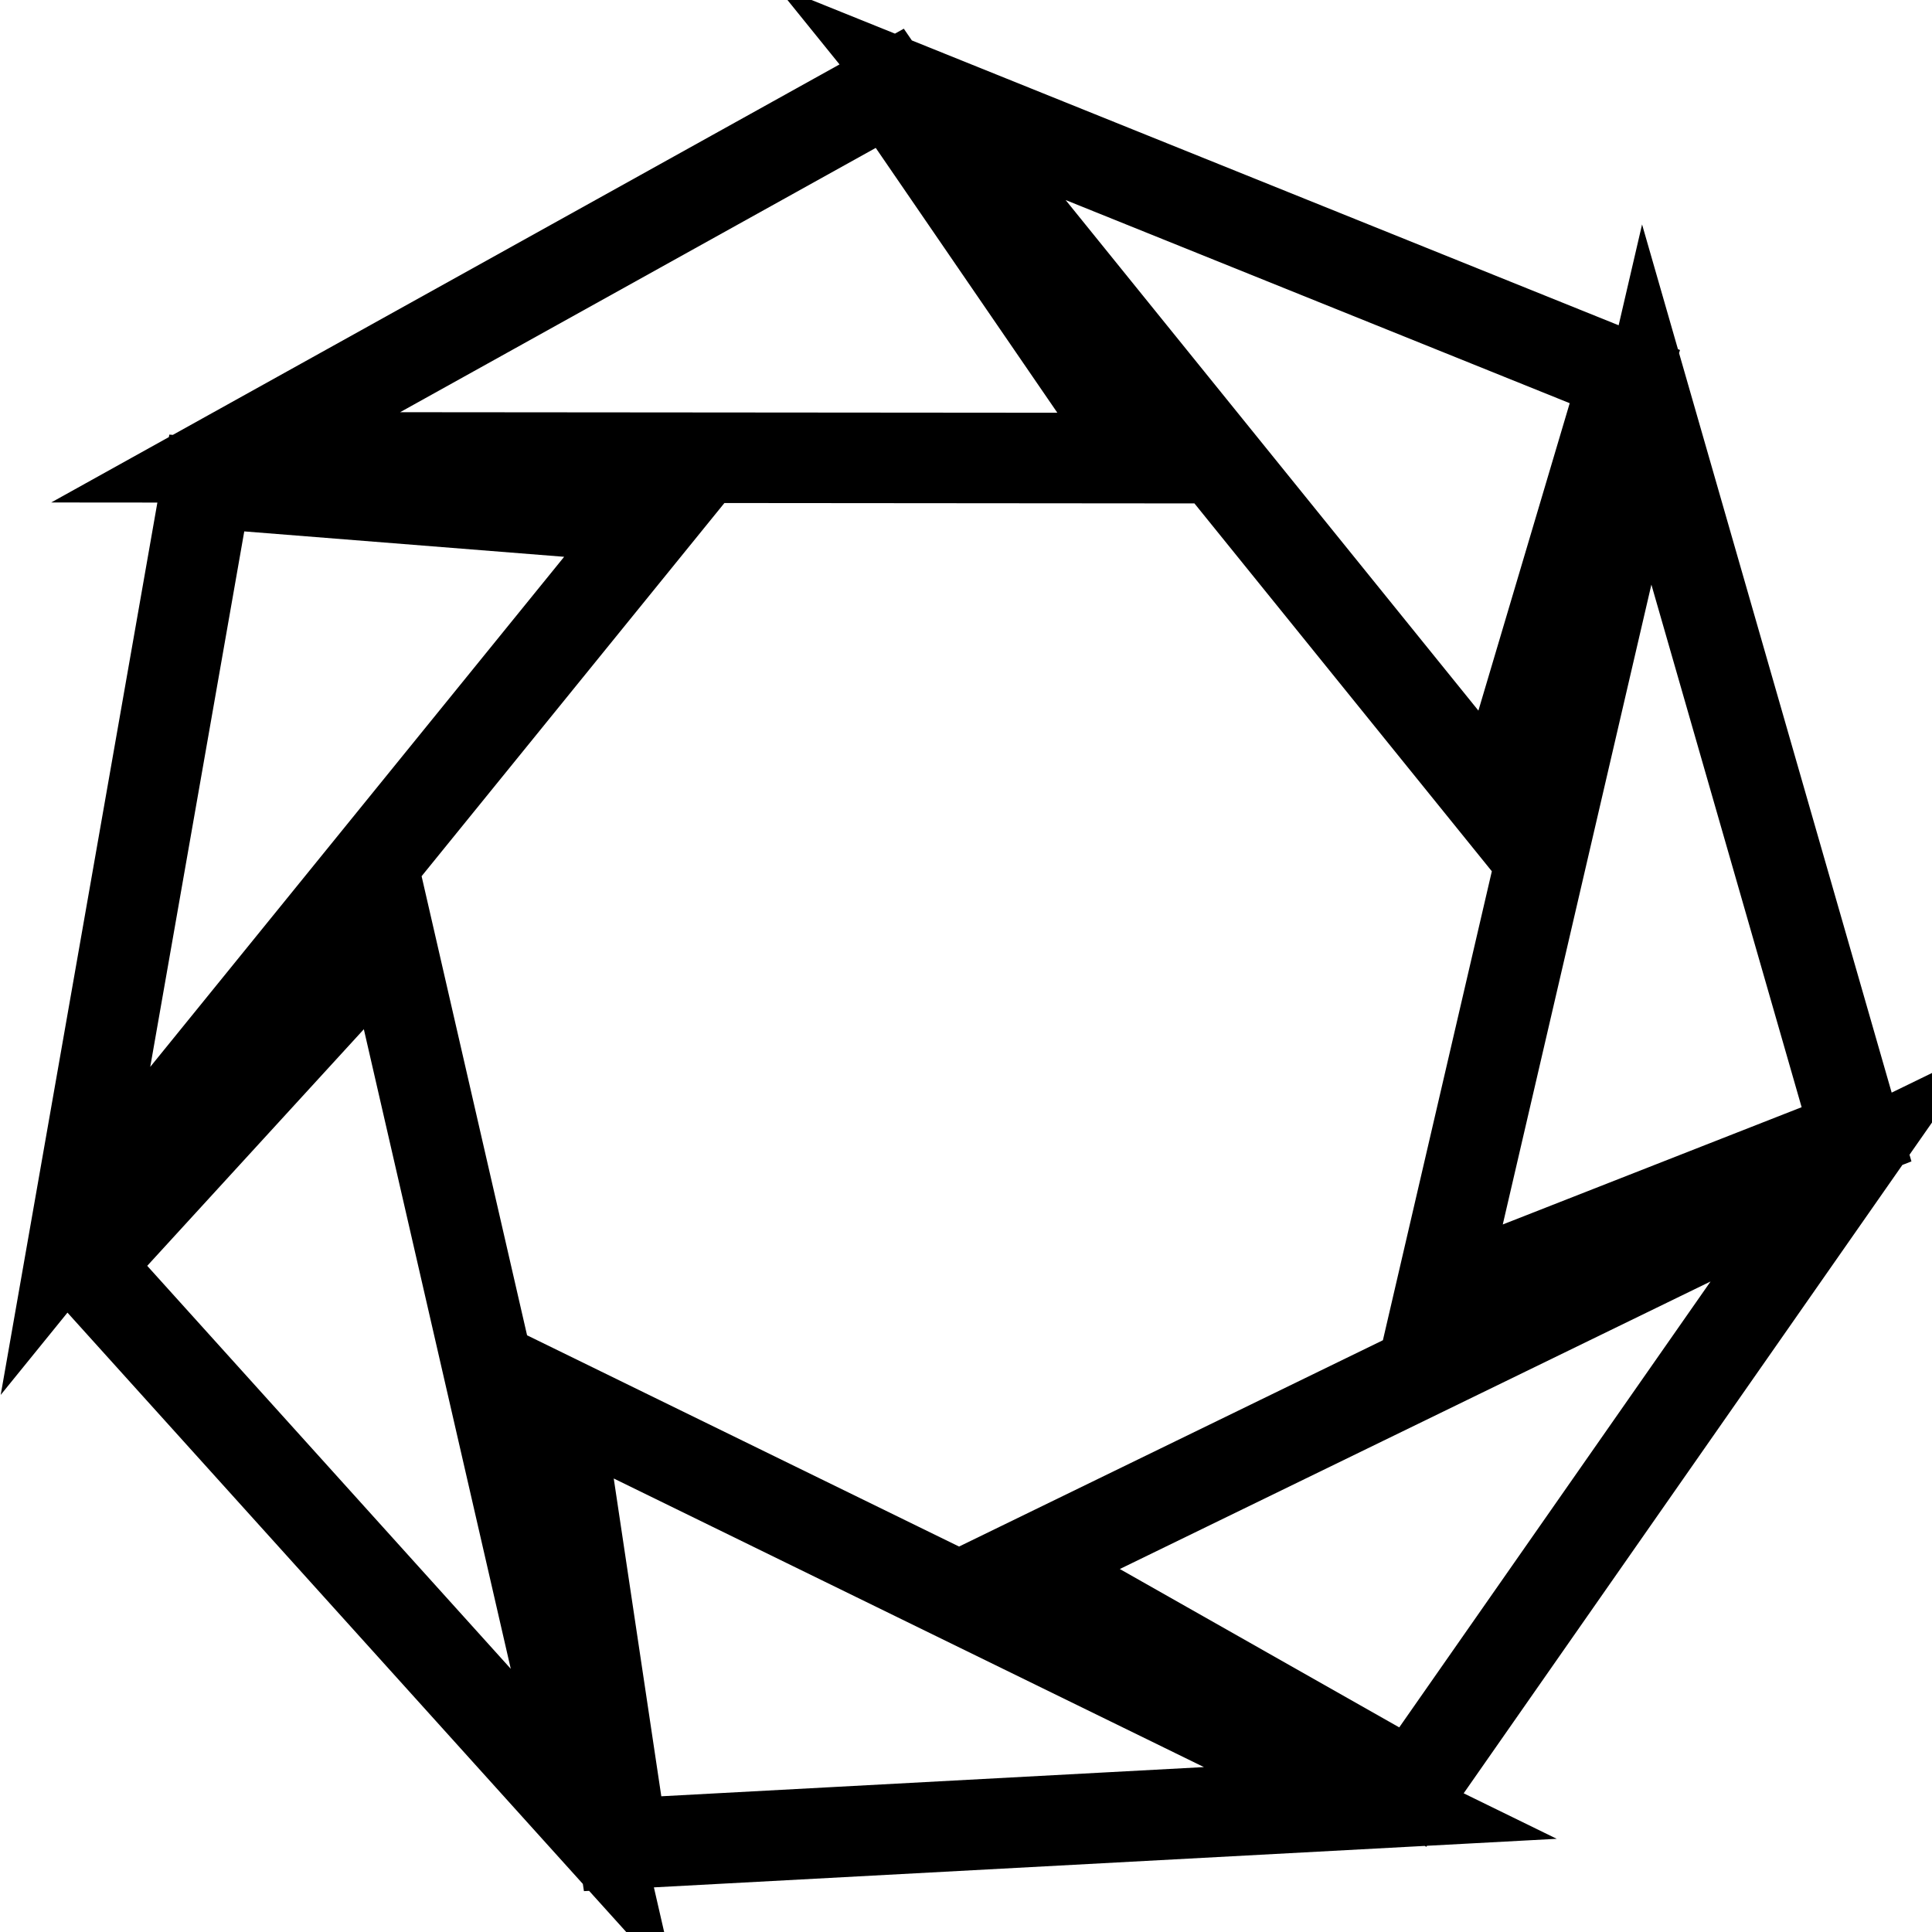<?xml version="1.0" encoding="utf-8"?>
<!-- Svg Vector Icons : http://www.onlinewebfonts.com/icon -->
<!DOCTYPE svg PUBLIC "-//W3C//DTD SVG 1.1//EN" "http://www.w3.org/Graphics/SVG/1.1/DTD/svg11.dtd">
<svg version="1.1" xmlns="http://www.w3.org/2000/svg" xmlns:xlink="http://www.w3.org/1999/xlink" x="0px" y="0px" viewBox="0 0 256 256" enable-background="new 0 0 256 256" xml:space="preserve">
<g> <path stroke-width="12" fill-opacity="0" stroke="#000000"  d="M29.9,60.6l121.6,0.1l-33.6-49L29.9,60.6z M122,12.3l76.4,94.5l16.9-56.9L122,12.3z M218.2,53.6L190.7,172 l55.3-21.7L218.2,53.6z M244.8,154.3l-109.3,53.2l51.7,29.3L244.8,154.3z M182.9,238.9L73.7,185.5l8.8,58.8L182.9,238.9z  M78.7,242.3L51.5,123.9l-40.1,43.8L78.7,242.3z M10,163.1l76.6-94.4L27.4,64L10,163.1z"/></g>
</svg>